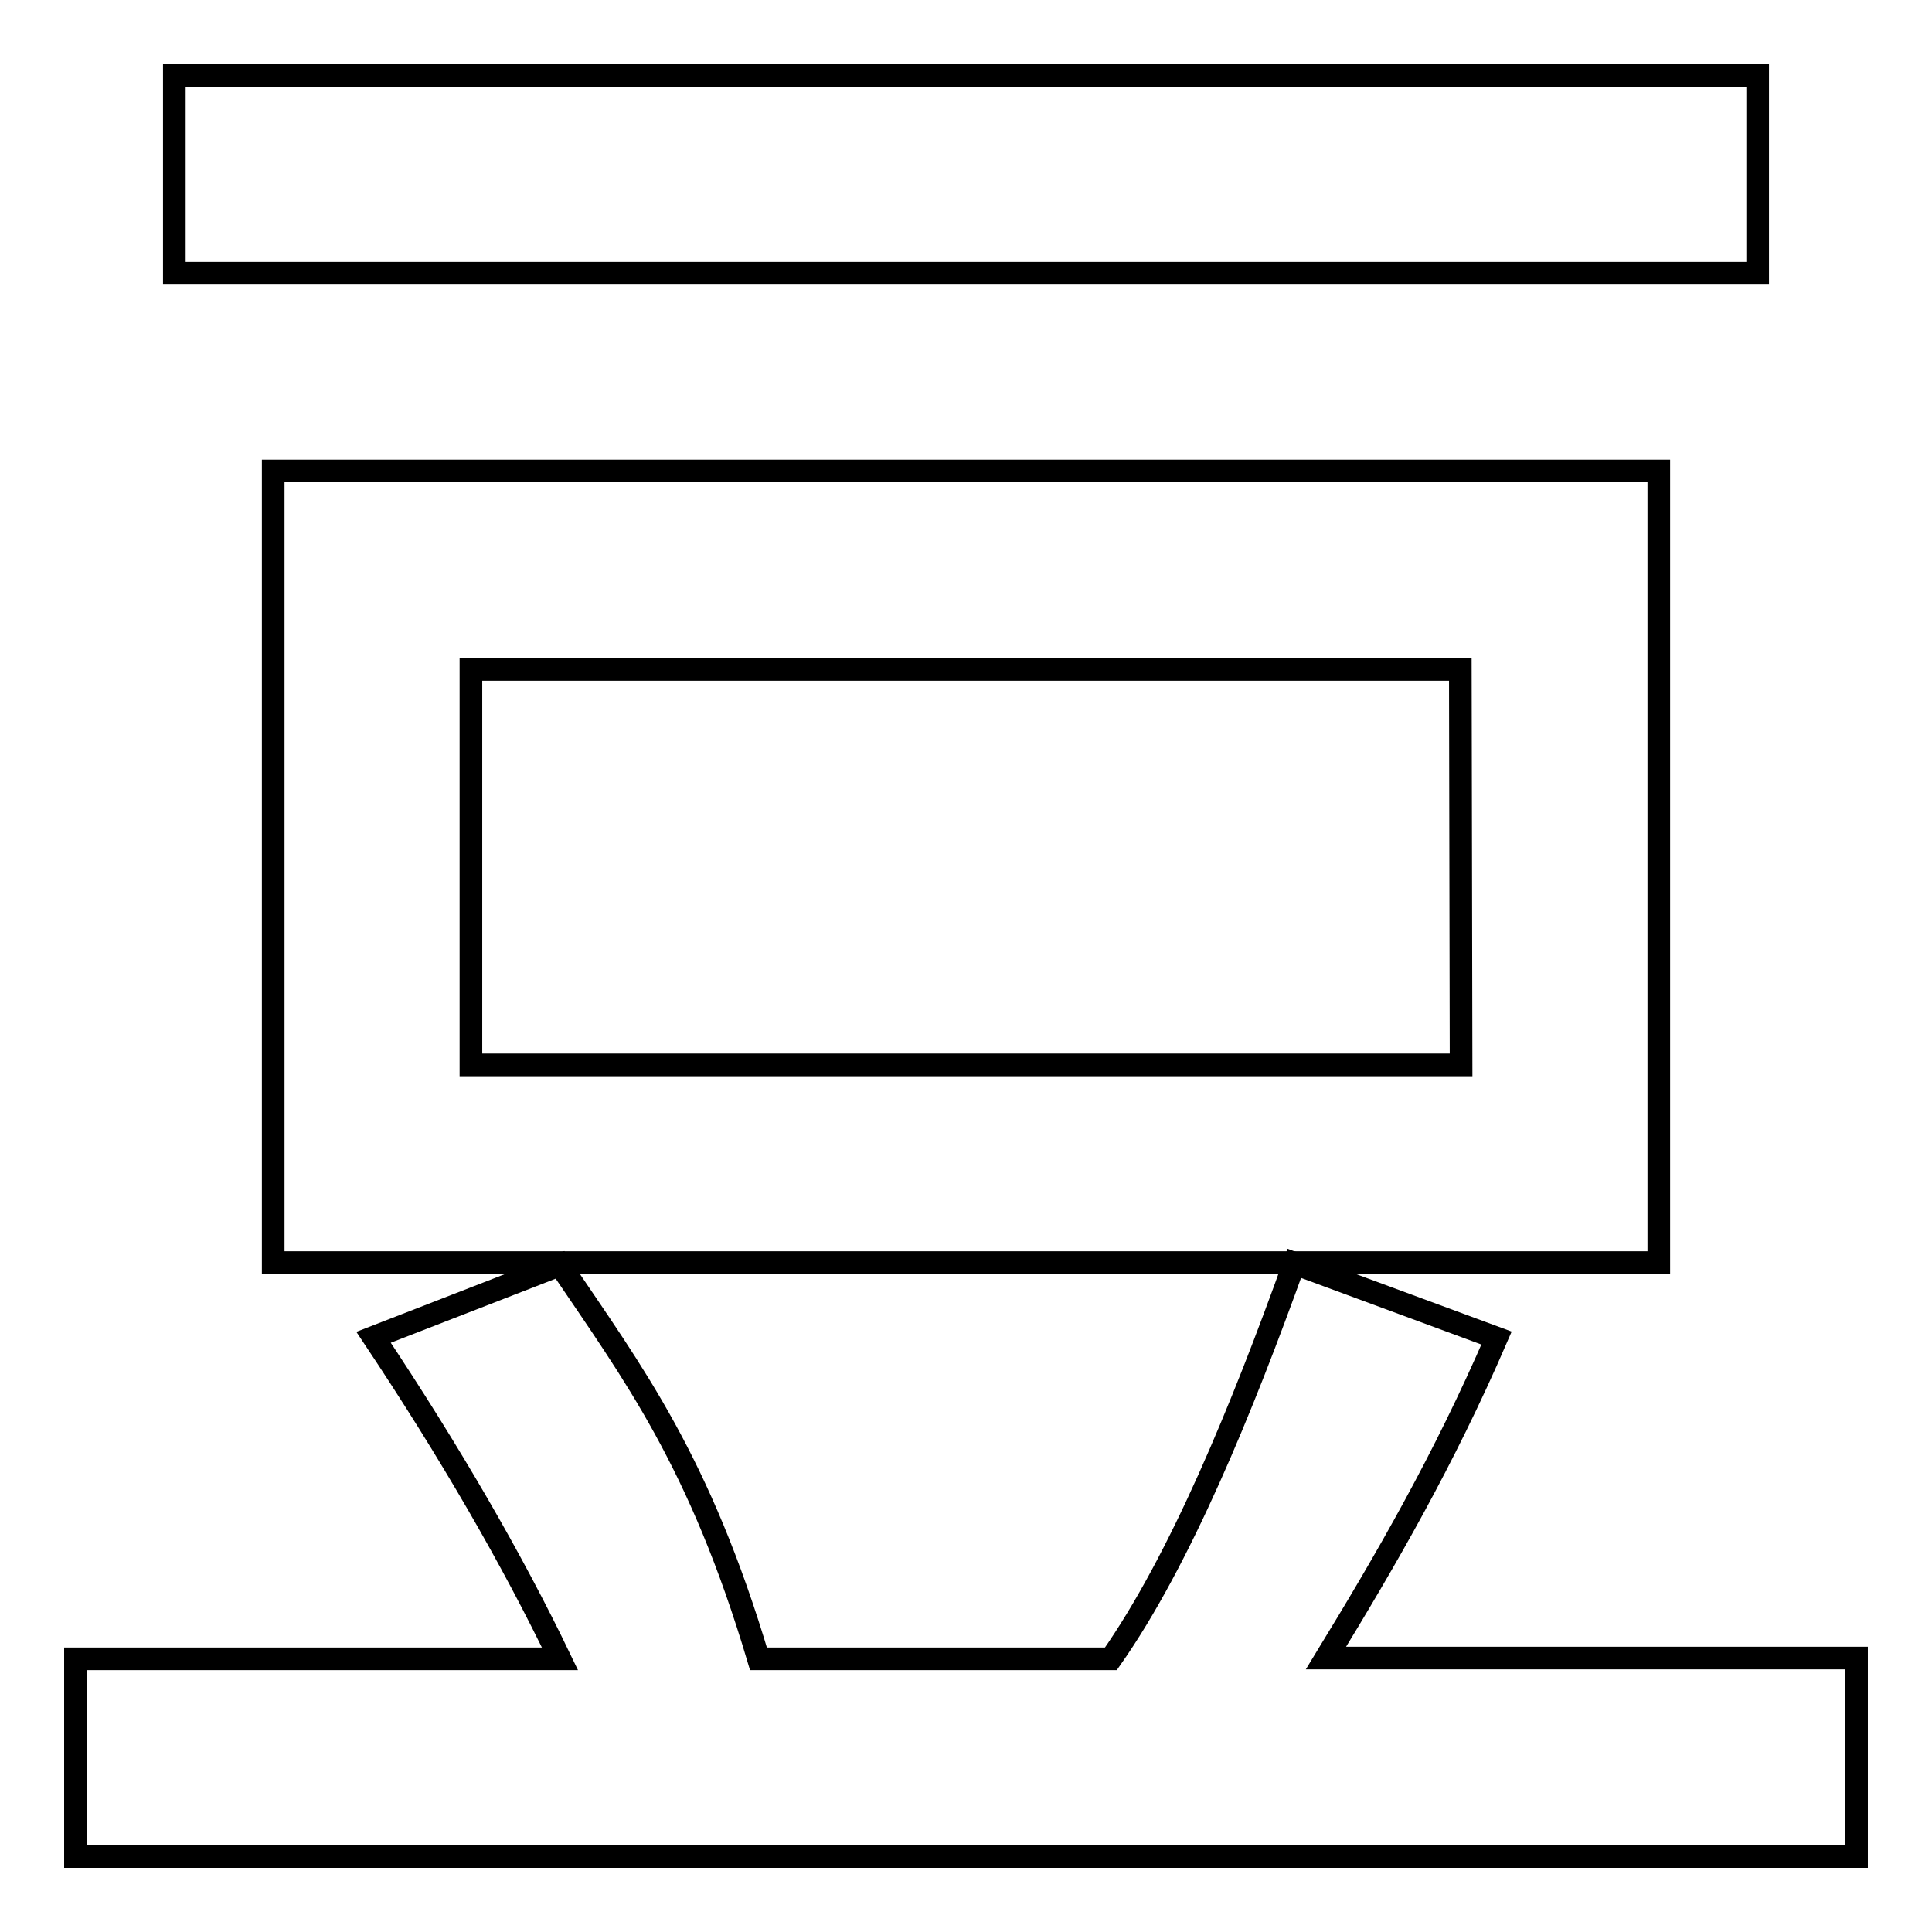 <?xml version="1.0" encoding="utf-8"?>
<!-- Svg Vector Icons : http://www.onlinewebfonts.com/icon -->
<!DOCTYPE svg PUBLIC "-//W3C//DTD SVG 1.1//EN" "http://www.w3.org/Graphics/SVG/1.1/DTD/svg11.dtd">
<svg version="1.1" xmlns="http://www.w3.org/2000/svg" xmlns:xlink="http://www.w3.org/1999/xlink" x="0px" y="0px" viewBox="0 0 256 256" enable-background="new 0 0 256 256" xml:space="preserve">
<g><g><path stroke-width="3" fill-opacity="0" stroke="#000000"  d="M23.1,10h209.8v26.2H23.1V10z"/><path stroke-width="3" fill-opacity="0" stroke="#000000"  d="M246,246H10v-26.2h64.2c-6.3-13.1-14.5-27.3-24.7-42.6l24.7-9.6c9.8,14.5,18.5,26,26.3,52.2h46.7c9.2-13.1,17.4-33.2,24.3-52.4l26.8,9.9c-7,16.2-14.6,29.3-22.6,42.4H246V246z"/><path stroke-width="3" fill-opacity="0" stroke="#000000"  d="M36.2,62.4v104.9h183.6V62.4H36.2z M193.6,141.1H62.4V88.7h131.1L193.6,141.1L193.6,141.1L193.6,141.1z"/></g></g>
</svg>